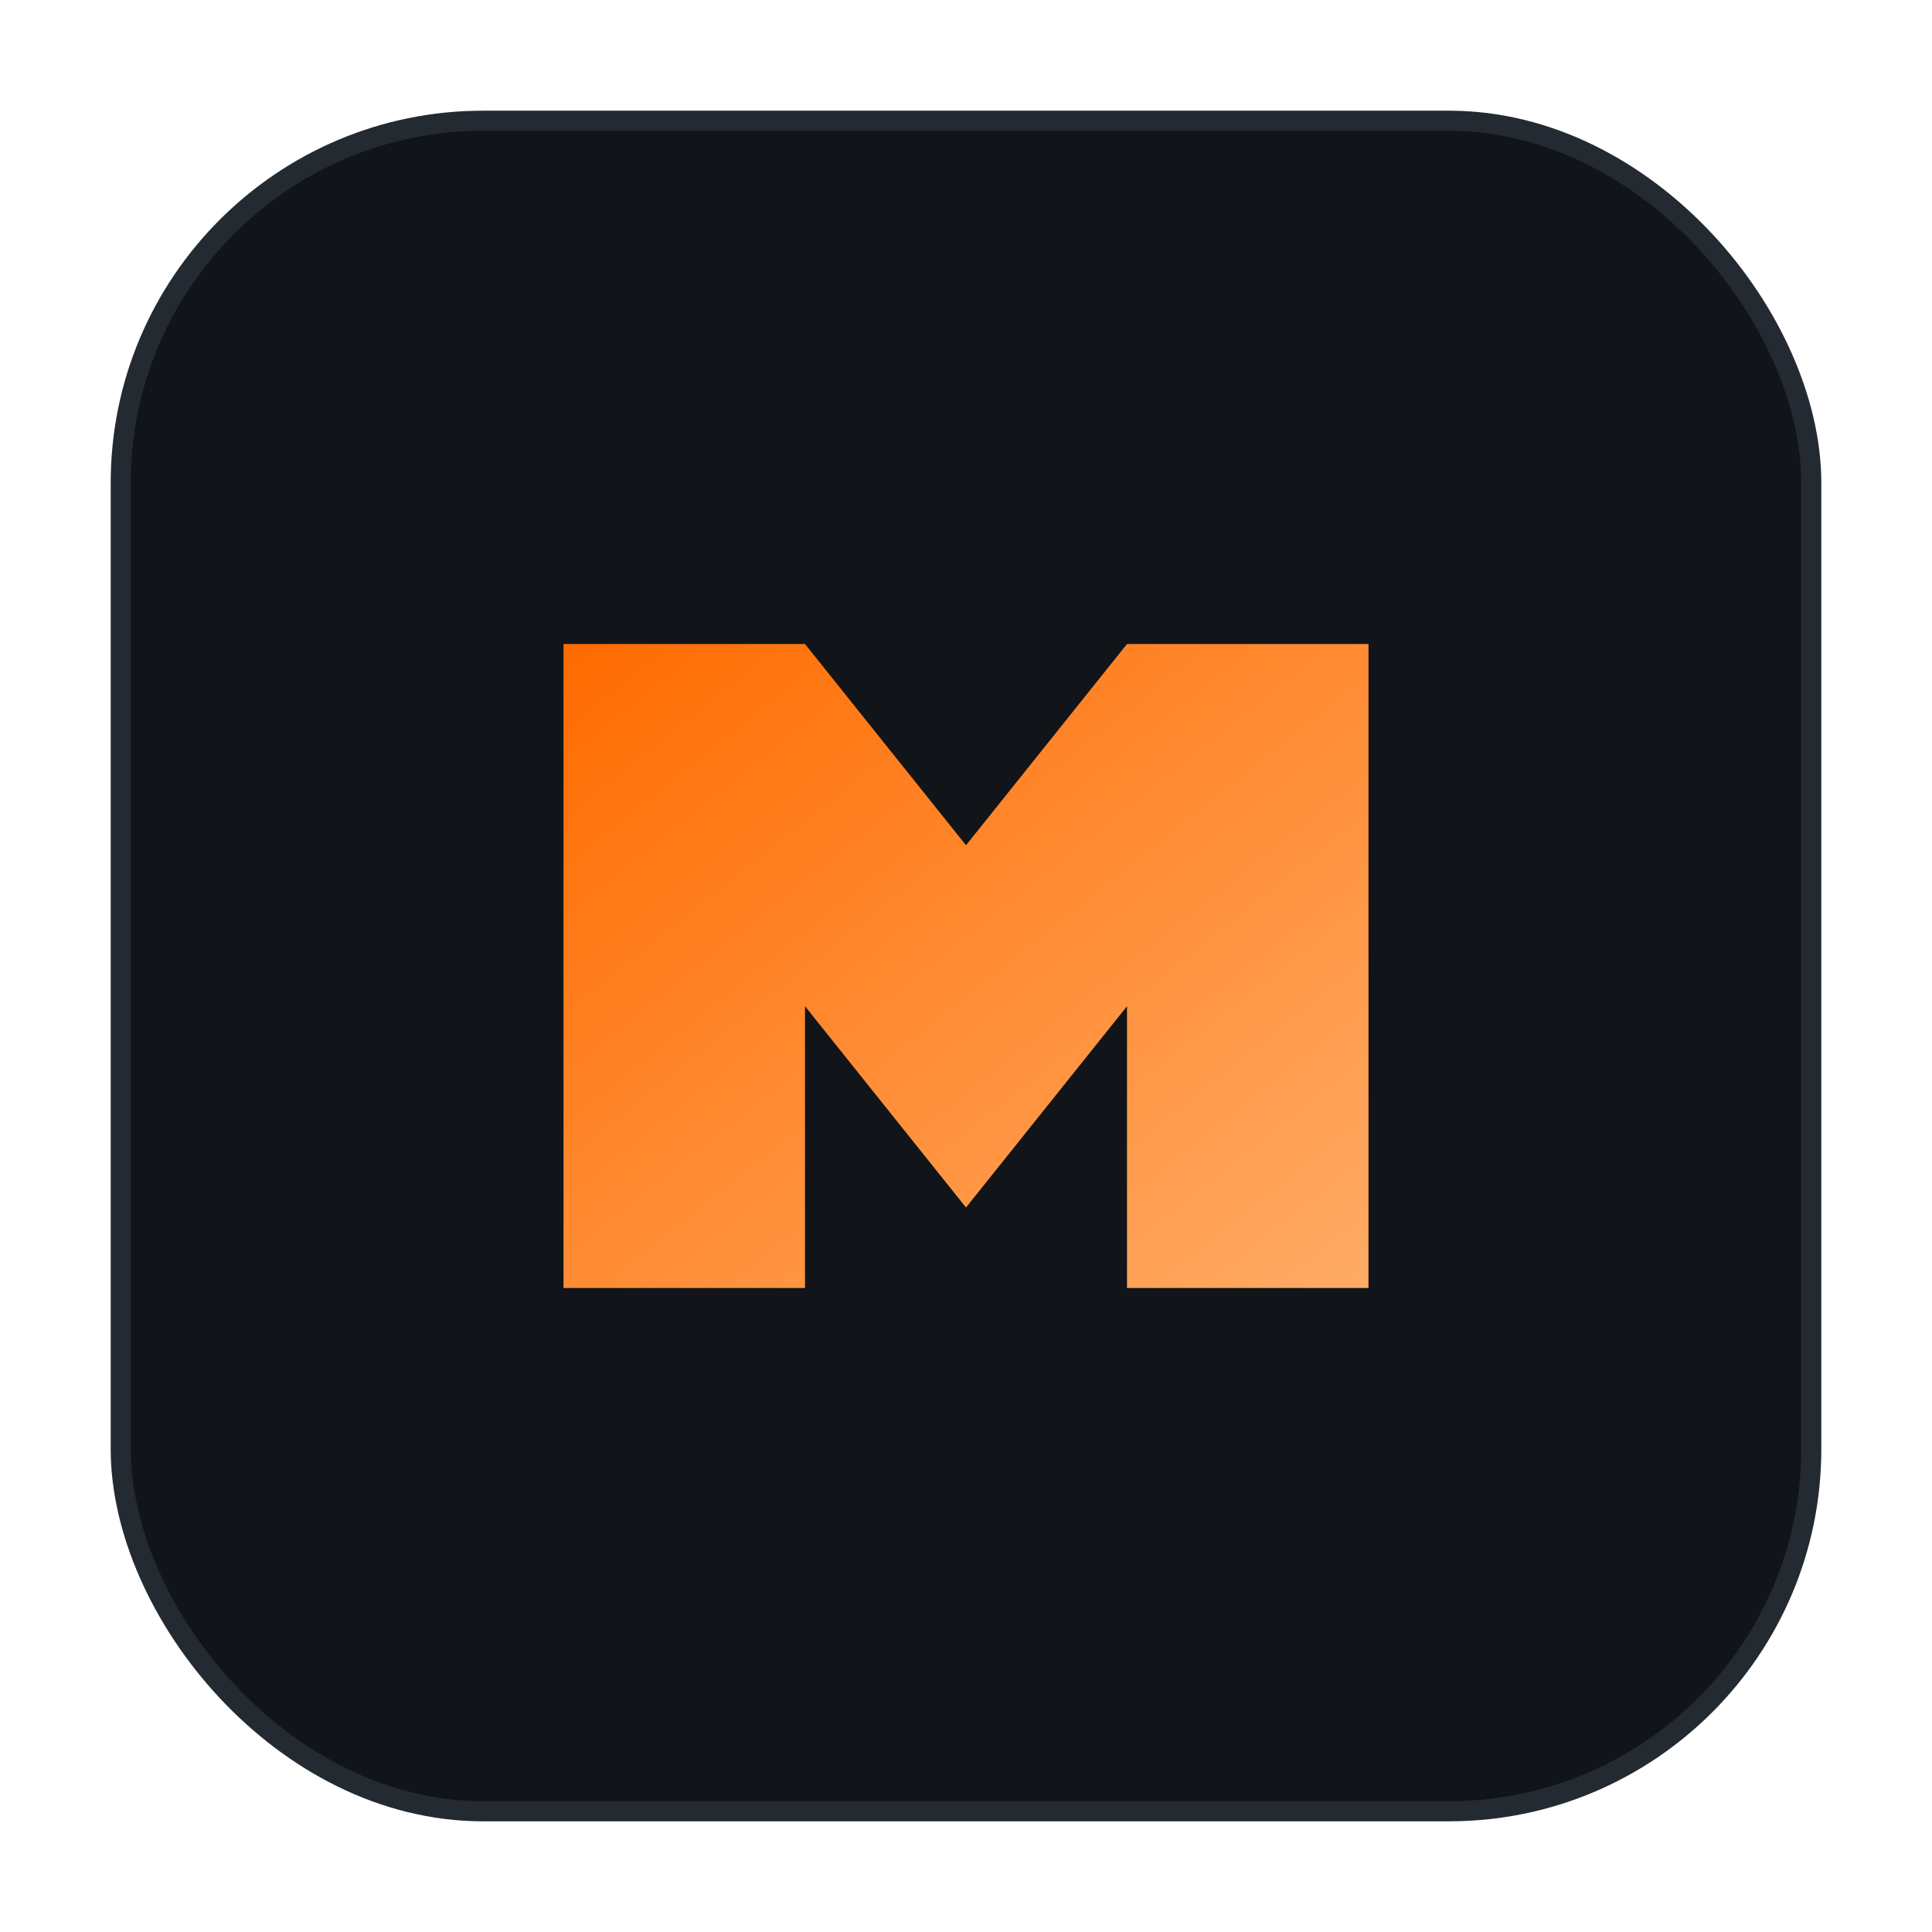 <svg xmlns="http://www.w3.org/2000/svg" viewBox="0 0 96 96">
  <defs><linearGradient id="g" x1="0" x2="1" y1="0" y2="1"><stop offset="0" stop-color="#ff6b00"/><stop offset="1" stop-color="#ffab66"/></linearGradient></defs>
  <rect rx="18" ry="18" x="6" y="6" width="84" height="84" fill="#111418" stroke="#242a32"/>
  <path d="M28 64V32h12l8 10 8-10h12v32h-12V50l-8 10-8-10v14H28z" fill="url(#g)"/>
</svg>
